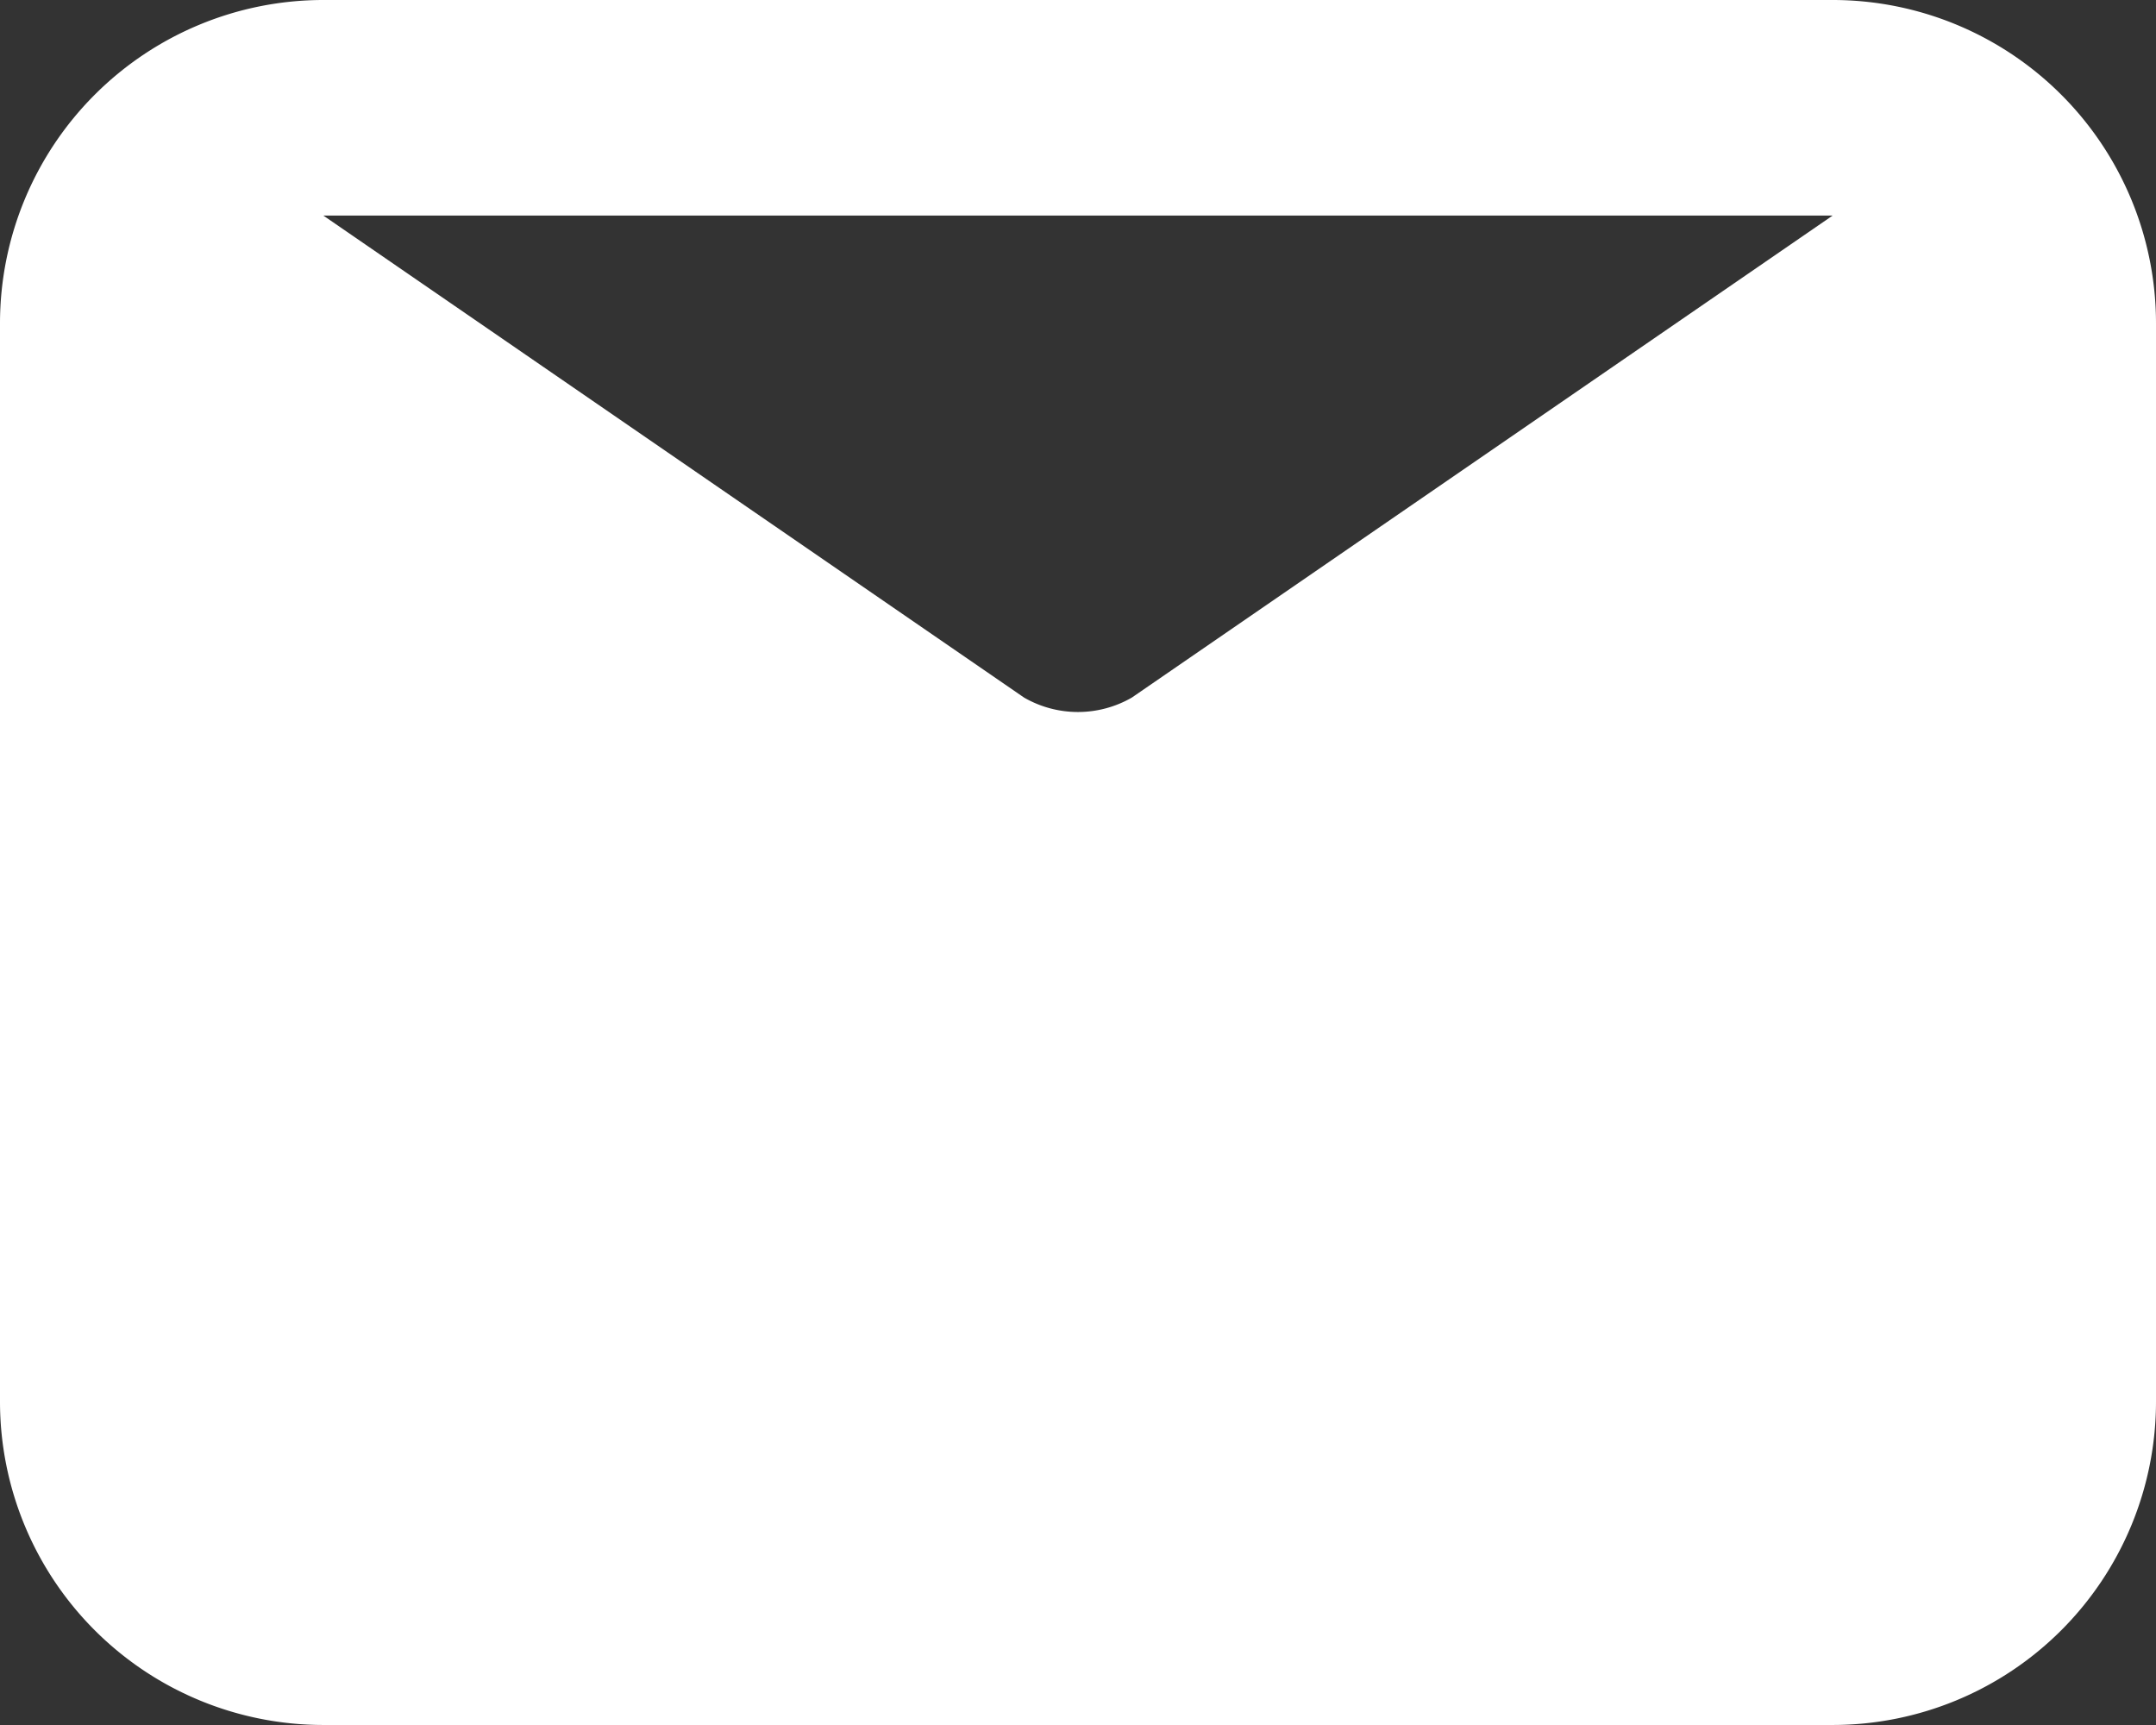 <svg xmlns="http://www.w3.org/2000/svg" width="23.094" height="18.475" viewBox="0 0 23.094 18.475">
  <rect x="0" y="0" width="23.094" height="18.475" fill="#333333" stroke="none"/>
  <path id="Path_178" data-name="Path 178" d="M21.63,4H5.464A3.464,3.464,0,0,0,2,7.464V19.011a3.464,3.464,0,0,0,3.464,3.464H21.63a3.464,3.464,0,0,0,3.464-3.464V7.464A3.464,3.464,0,0,0,21.63,4Zm0,2.309-7.506,5.162a1.155,1.155,0,0,1-1.155,0L5.464,6.309Z" transform="translate(-2 -4)" fill="#FFFFFF"/>
</svg>
